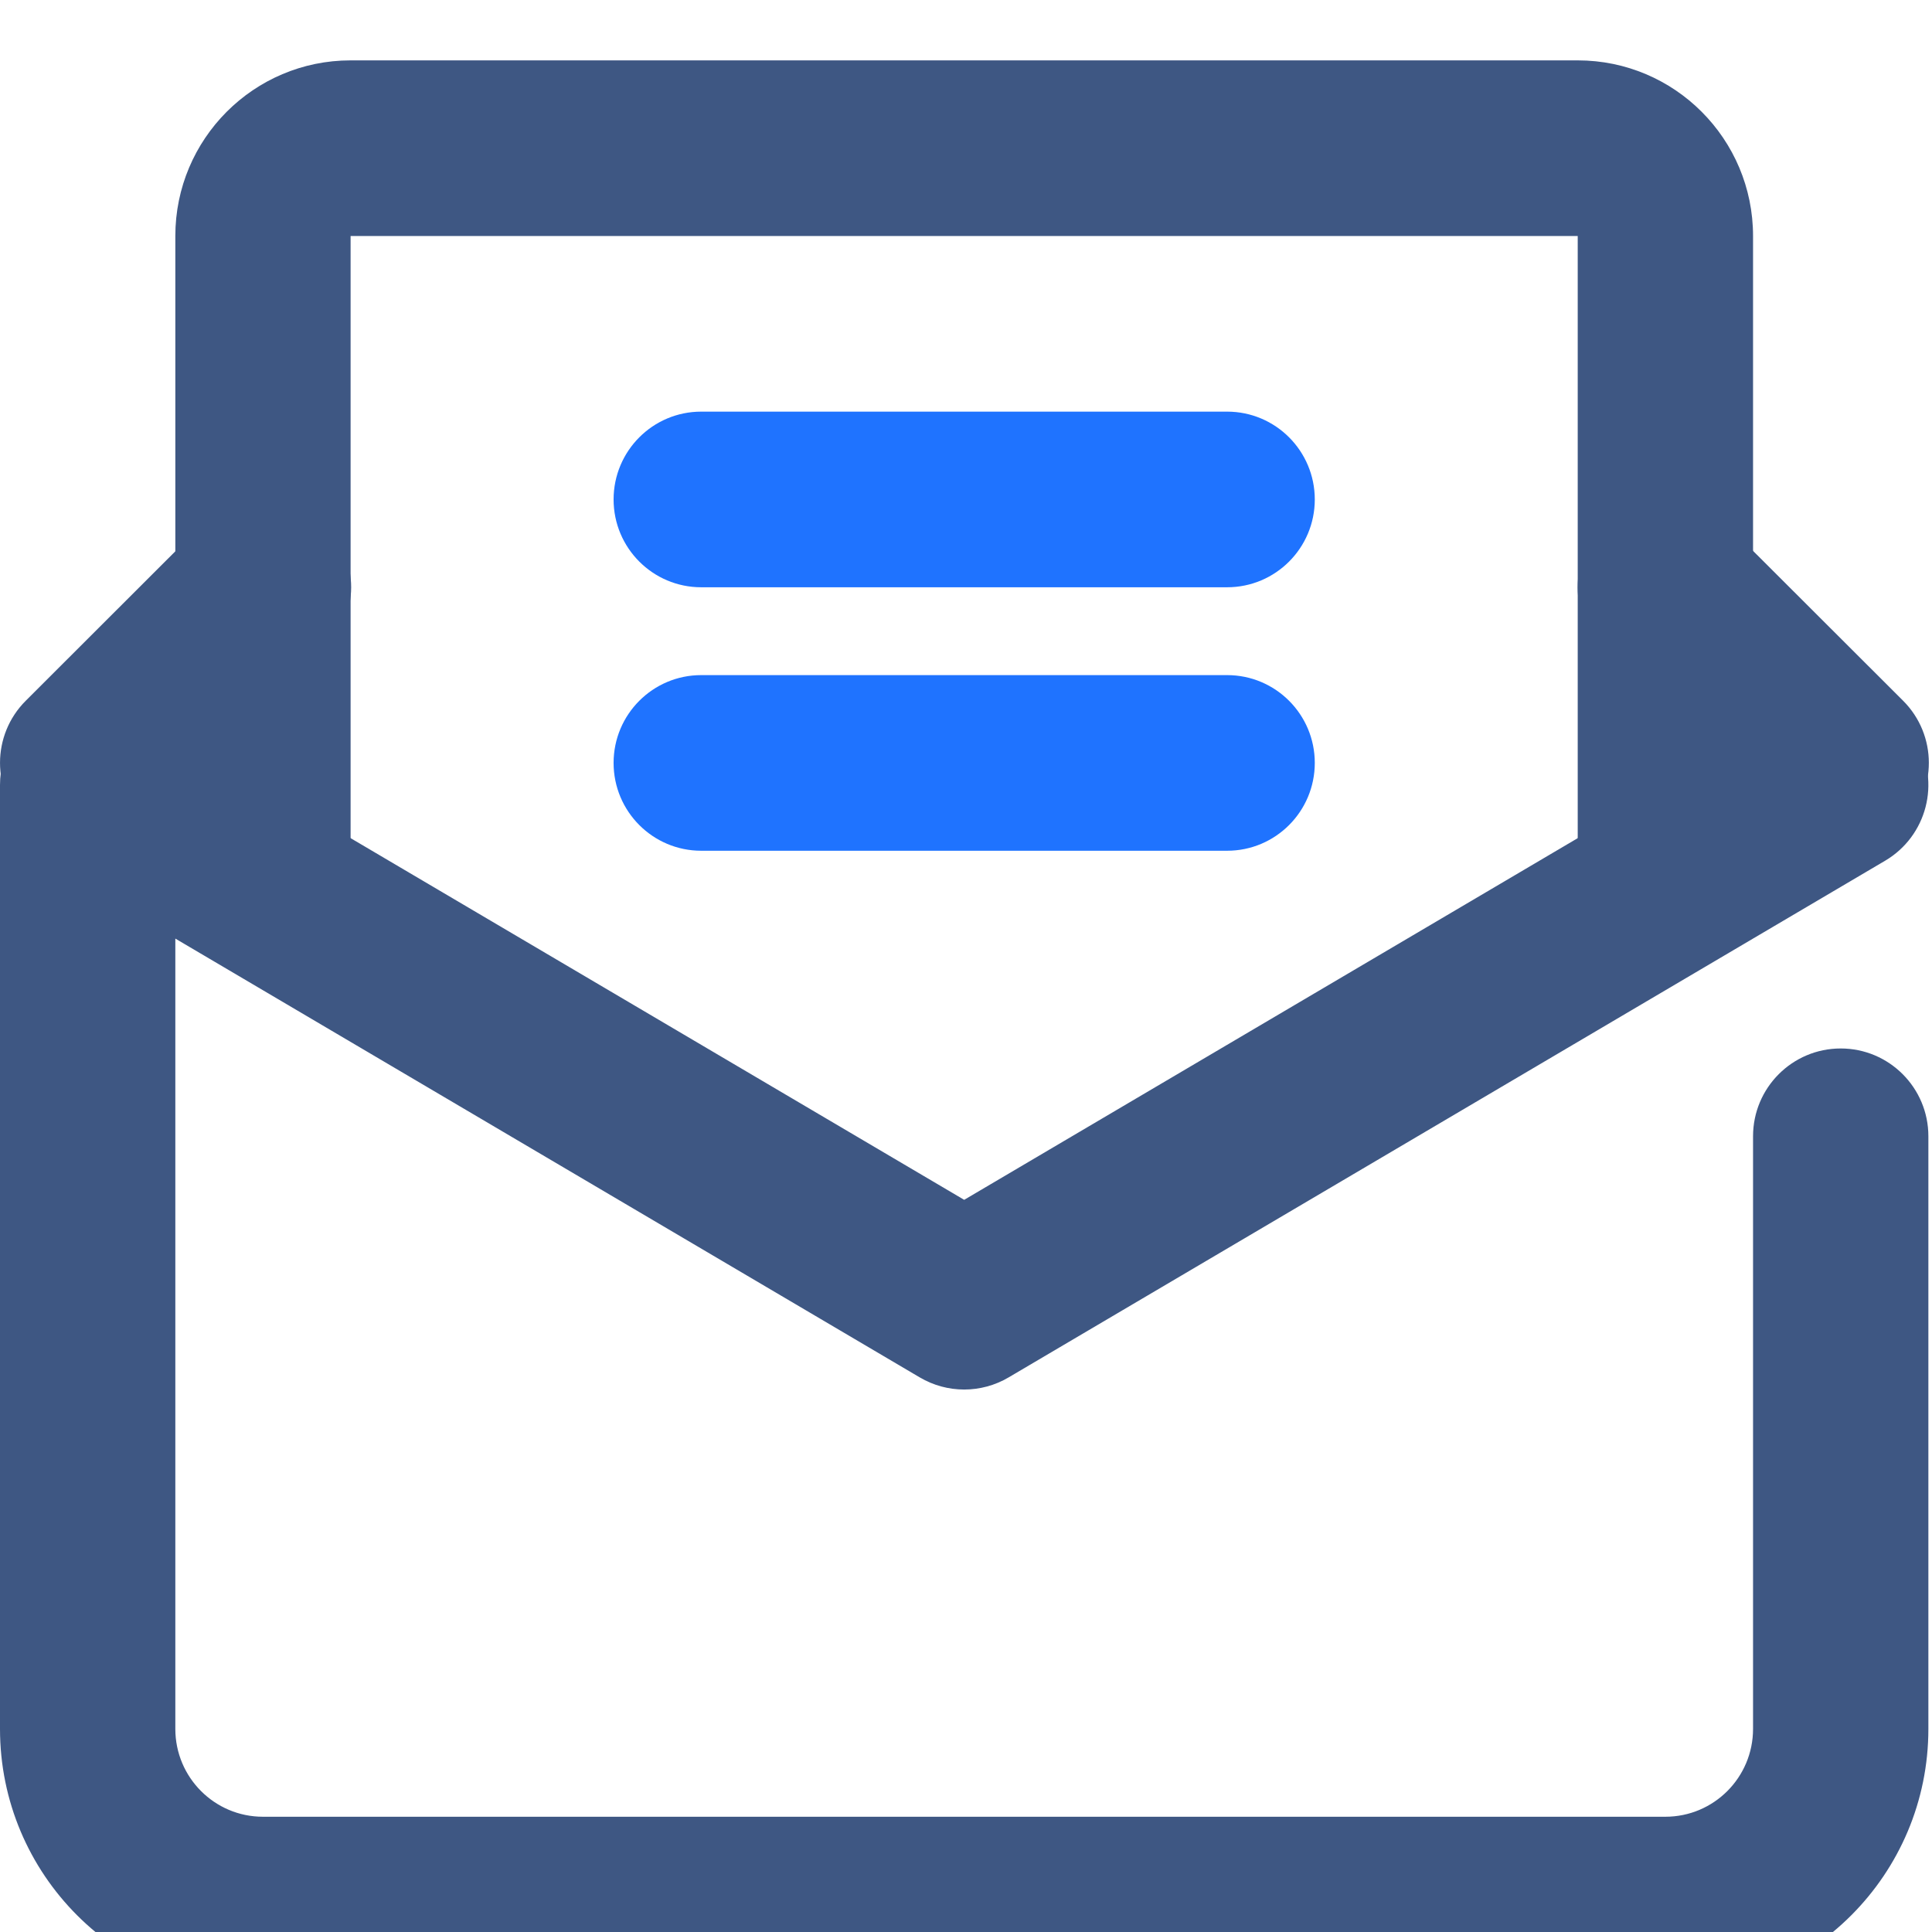 <?xml version="1.0" encoding="UTF-8"?>
<svg width="32px" height="32px" viewBox="0 0 32 32" version="1.1" xmlns="http://www.w3.org/2000/svg" xmlns:xlink="http://www.w3.org/1999/xlink">
    <!-- Generator: Sketch 54 (76480) - https://sketchapp.com -->
    <title>icon_aplication_details</title>
    <desc>Created with Sketch.</desc>
    <g id="icon_aplication_details" stroke="none" stroke-width="1" fill="none" fill-rule="evenodd">
        <g id="Email" transform="translate(0, 1)" fill-rule="nonzero">
            <path d="M5.807,12.888 C5.807,13.692 5.157,14.343 4.355,14.343 C3.554,14.343 2.904,13.692 2.904,12.888 L2.904,2.909 C2.904,1.302 4.204,3.22973971e-16 5.807,0 L26.132,0 C27.736,-3.22973971e-16 29.036,1.302 29.036,2.909 L29.036,13.091 C29.036,13.894 28.386,14.545 27.584,14.545 C26.782,14.545 26.132,13.894 26.132,13.091 L26.132,2.909 L5.807,2.909 L5.807,12.888 Z" id="Path" fill="#3E5783"></path>
            <path d="M11.614,8.727 C10.813,8.727 10.163,8.076 10.163,7.273 C10.163,6.469 10.813,5.818 11.614,5.818 L20.325,5.818 C21.127,5.818 21.777,6.469 21.777,7.273 C21.777,8.076 21.127,8.727 20.325,8.727 L11.614,8.727 Z" id="Path" fill="#1F73FF"></path>
            <path d="M11.614,13.091 C10.813,13.091 10.163,12.44 10.163,11.636 C10.163,10.833 10.813,10.182 11.614,10.182 L20.325,10.182 C21.127,10.182 21.777,10.833 21.777,11.636 C21.777,12.44 21.127,13.091 20.325,13.091 L11.614,13.091 Z" id="Path" fill="#1F73FF"></path>
            <path d="M2.904,14.546 L2.904,27.636 C2.904,28.44 3.554,29.091 4.355,29.091 L27.584,29.091 C28.386,29.091 29.036,28.44 29.036,27.636 L29.036,17.82 C29.036,17.017 29.686,16.366 30.488,16.366 C31.29,16.366 31.94,17.017 31.94,17.82 L31.94,27.636 C31.94,30.046 29.99,32 27.584,32 L4.355,32 C1.95,32 3.22363434e-16,30.046 0,27.636 L0,12.002 C0,10.877 1.22,10.178 2.188,10.749 L15.97,18.873 L29.751,10.749 C30.443,10.341 31.332,10.572 31.739,11.265 C32.146,11.957 31.915,12.848 31.224,13.256 L16.706,21.814 C16.252,22.082 15.688,22.082 15.234,21.814 L2.904,14.546 Z" id="Path" fill="#3E5783"></path>
            <path d="M2.477,12.666 C1.909,13.234 0.99,13.232 0.424,12.663 C-0.142,12.094 -0.141,11.173 0.427,10.606 L3.339,7.697 C3.907,7.13 4.826,7.131 5.393,7.7 C5.959,8.269 5.957,9.19 5.389,9.757 L2.477,12.666 Z" id="Path" fill="#3E5783"></path>
            <path d="M28.609,12.666 C28.041,13.234 27.122,13.232 26.556,12.663 C25.99,12.094 25.991,11.173 26.559,10.606 L29.472,7.697 C30.04,7.13 30.959,7.131 31.525,7.7 C32.091,8.269 32.09,9.19 31.522,9.757 L28.609,12.666 Z" id="Path" fill="#3E5783" transform="translate(29.04, 10.182) scale(-1, 1) translate(-29.04, -10.182) "></path>
        </g>
    </g>
</svg>